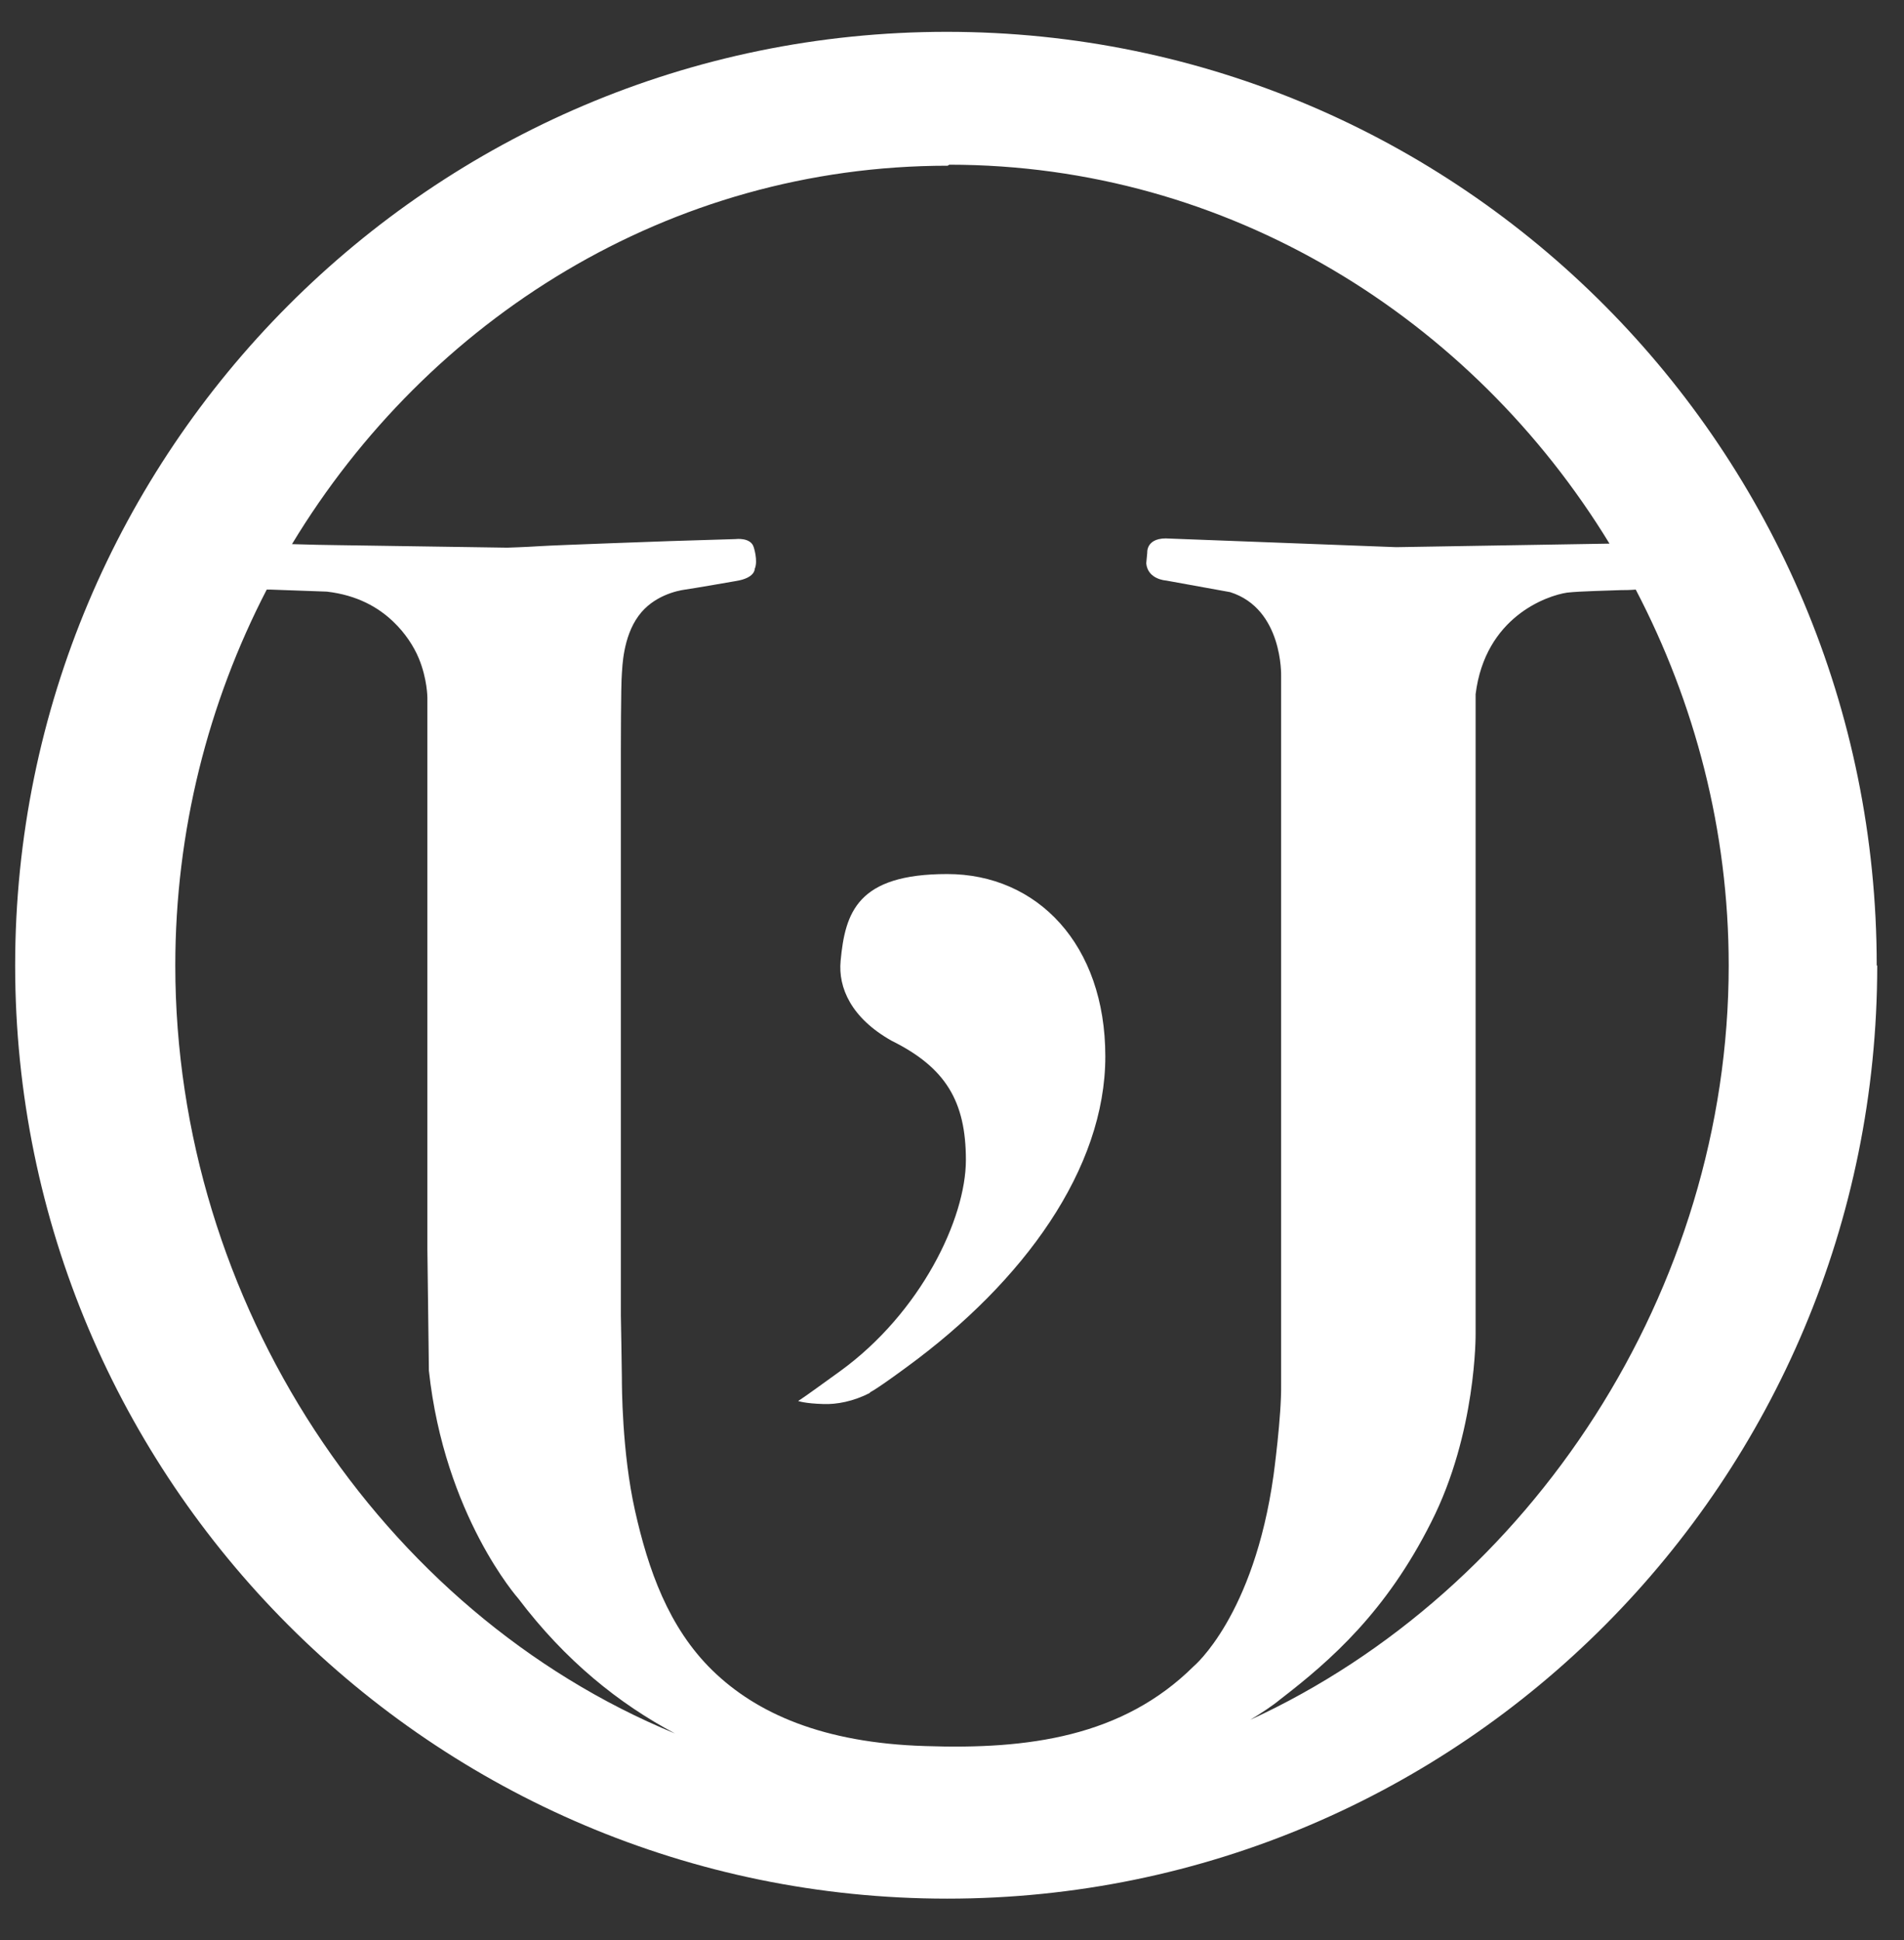 <?xml version="1.0" encoding="UTF-8"?>
<svg id="Calque_1" data-name="Calque 1" xmlns="http://www.w3.org/2000/svg" version="1.1" viewBox="0 0 376.9 384">
  <rect x="0" y="0" width="376.9" height="384" fill="#333333" stroke="none"/>
  <defs>
    <style>
      .cls-1 {
        fill: #fff;
        stroke-width: 0px;
      }
    </style>
  </defs>
  <path class="cls-1" d="M172.2,275.6c1.6-.8,7.4-5.1,7.4-5.1,23.1-16.9,39.2-39.2,39.2-61.4s-13.5-36.1-31.3-36.1-20.2,7.6-21.1,17.2c-.5,5.3,2.1,11.3,10.1,15.8,10.7,5.3,14.7,12,14.7,23.6s-8.9,30.2-24.9,41.8c-3.2,2.3-7.3,5.3-8.3,5.9,0,0,1.3.5,5,.6,2.6.1,5.9-.5,9.2-2.2Z"/>
  <path class="cls-1" d="M371.5,191.1c0-101.9-82.2-184.8-184.1-184.8S3,89.3,3,191.1s82.6,184.7,184.5,184.7,184.1-82.9,184.1-184.7ZM247.5,340.4c2.3-1.4,4.3-2.7,6-4.1,10-7.7,20.9-17.3,29.8-35,9-17.7,8.8-37.3,8.8-37.3v-126.6c1.9-15.3,14.1-19.5,18.1-20.1,2.6-.3,8.6-.4,10.7-.5.6,0,1.7,0,2.9-.1,11.7,22.4,18.4,47.7,18.4,74.4,0,64.2-39,123.7-94.7,149.3ZM187.9,32.6c55.3,0,103.5,30.4,130.7,75l-42.2.7-44.8-1.7c-4.8-.4-4.5,2.8-4.5,2.8l-.2,2.1c.3,3.2,3.9,3.4,3.9,3.4l12.7,2.3c10.5,3.3,10.1,16.6,10.1,16.6v83.7c0,0,0,56.5,0,56.5.1,6.3-1.5,18-1.5,18-3.9,27.9-15.8,37.8-15.8,37.8-14.1,14-32.8,16.5-53.1,15.8-20.3-.6-33.5-6.5-42.2-15-8.7-8.5-12.7-20-15.3-31.6-2.6-11.6-2.6-24.9-2.6-26.3,0-1.4-.2-12.3-.2-12.3v-111.6s0-13.3.2-15.5c.1-1.2.2-7.2,3.3-11.4,2.9-4,7.7-5,9.2-5.2,1.5-.2,10.1-1.7,10.1-1.7,3.8-.6,3.7-2.4,3.7-2.4.7-1.6-.2-4.3-.2-4.3-.6-2-3.6-1.6-3.6-1.6l-13,.4s-22.7.8-25.7,1c-3.1.2-6.5.3-6.5.3l-33.6-.5c-1.6,0-5.7-.1-9-.2,26.9-44.5,74.6-74.9,129.8-74.9ZM34.7,191.1c0-26.6,6.5-52,18.1-74.4.5,0,.8,0,.8,0l11.1.4c6,.7,10.2,3.1,13.2,6,2.3,2.2,4,4.8,5,7.2,1.7,4.1,1.7,7.8,1.7,7.8v109.1c0,0,.3,24.1.3,24.1,3.1,28.7,17.7,45.1,17.7,45.1,9.3,12.3,19.9,20.8,31,26.7-58.3-24-98.9-85.4-98.9-152Z"/>
</svg>